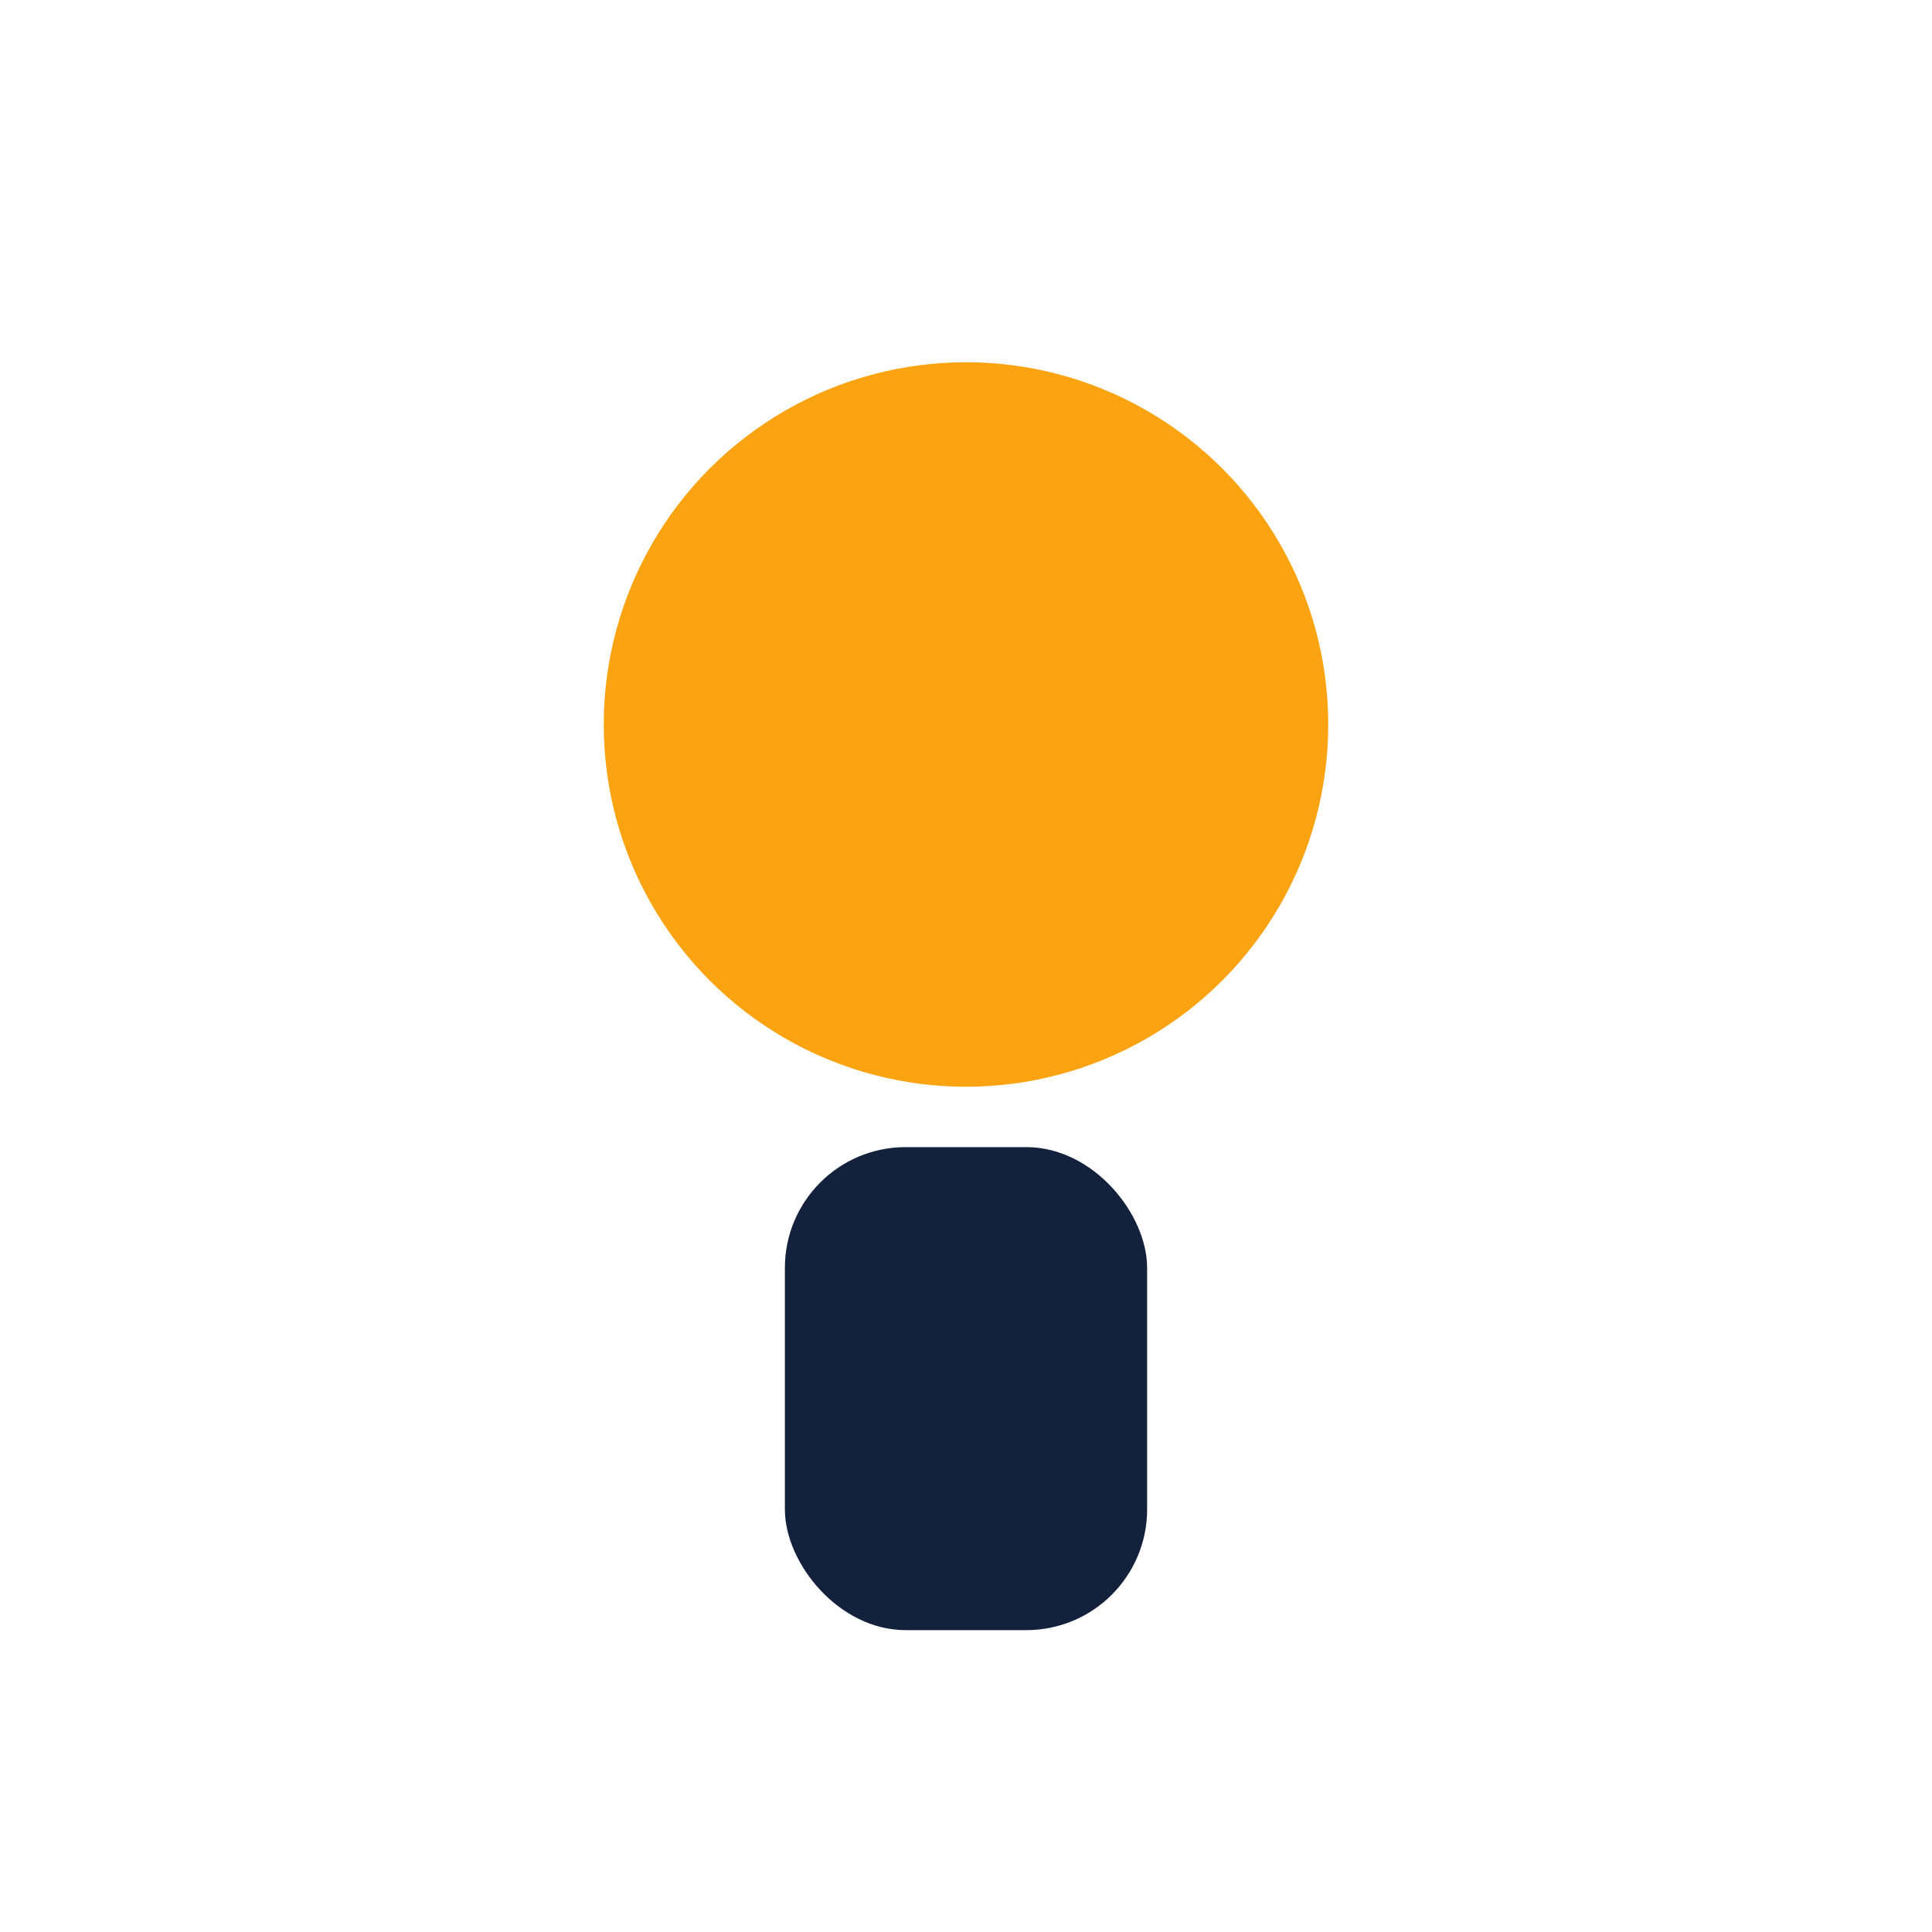 <?xml version="1.0" encoding="UTF-8"?>
<svg xmlns="http://www.w3.org/2000/svg" width="32" height="32" viewBox="0 0 32 32"><circle cx="16" cy="12" r="6" fill="#FCA311"/><rect x="13" y="19" width="6" height="8" rx="2" fill="#14213D"/></svg>